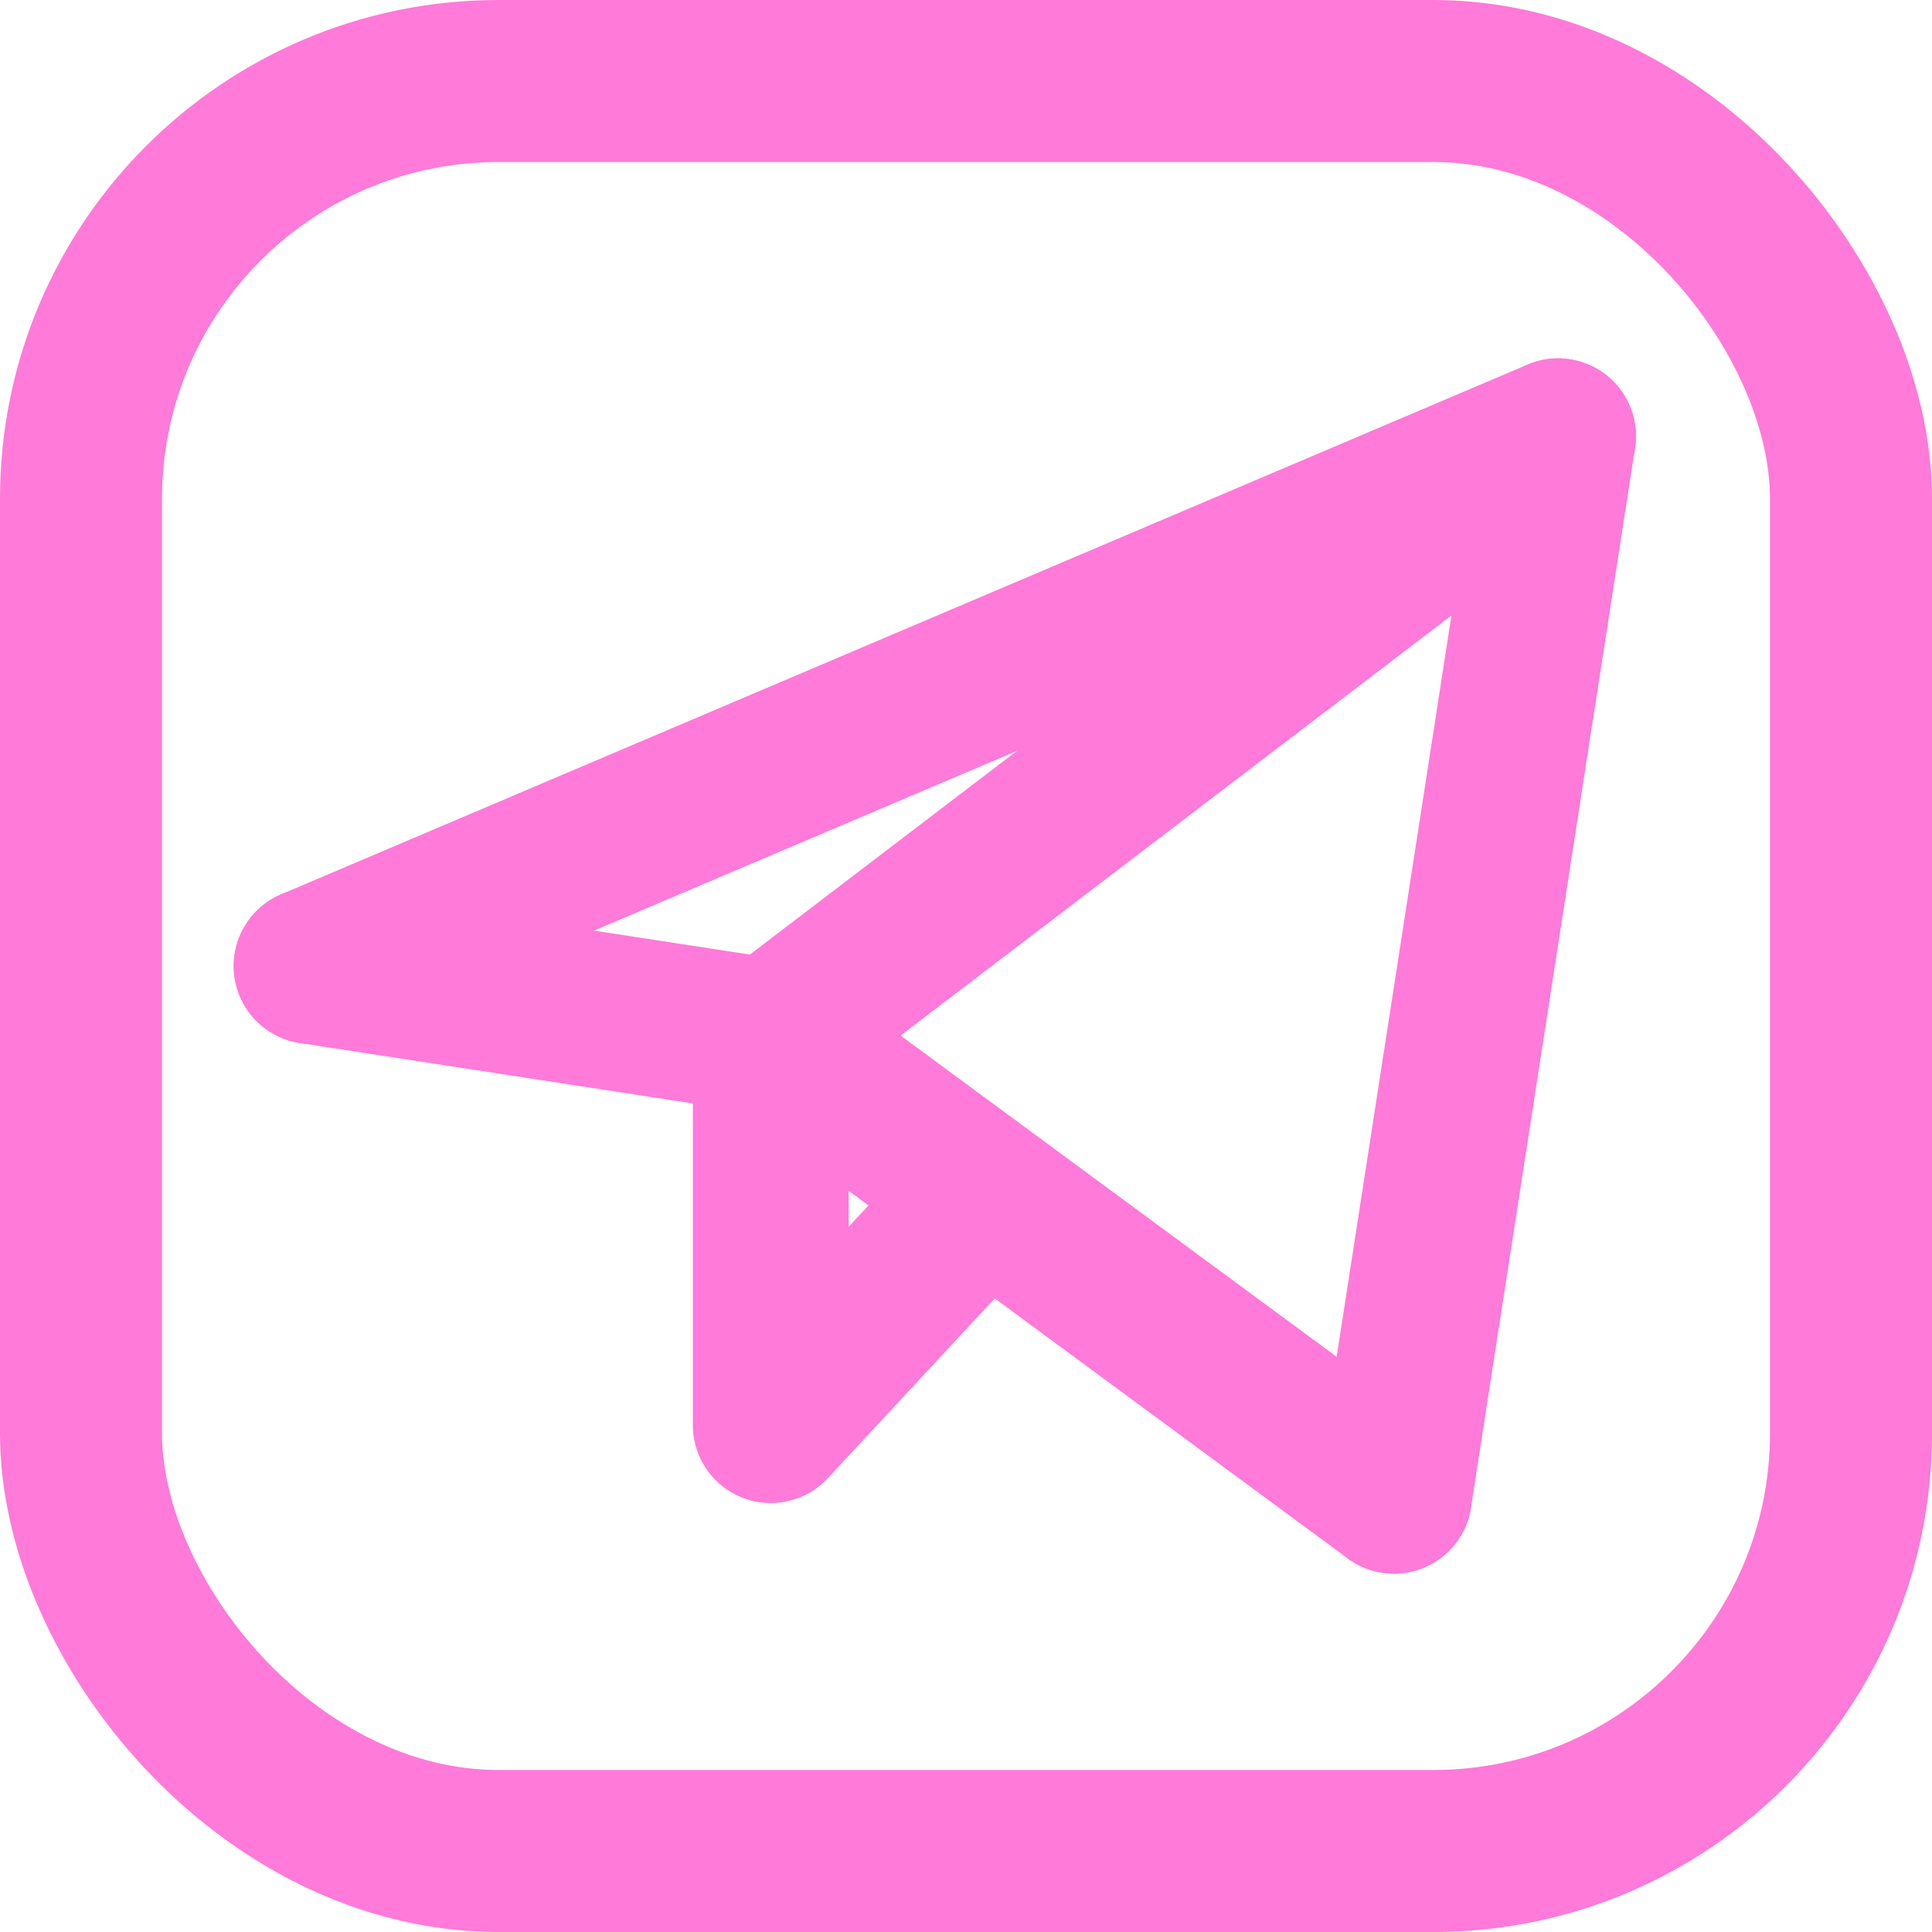 <?xml version="1.0" encoding="UTF-8"?> <svg xmlns="http://www.w3.org/2000/svg" width="31" height="31" viewBox="0 0 31 31" fill="none"><rect x="1.3" y="1.3" width="28.4" height="28.4" rx="6.7" stroke="#FF7AD9" stroke-width="2.6"></rect><path d="M22.367 24L24.999 7L12.367 16.633" stroke="#FF7AD9" stroke-width="2.5" stroke-linecap="round" stroke-linejoin="round"></path><path d="M25 7L5 15.5" stroke="#FF7AD9" stroke-width="2.5" stroke-linecap="round" stroke-linejoin="round"></path><path d="M22.367 24L12.367 16.634" stroke="#FF7AD9" stroke-width="2.5" stroke-linecap="round" stroke-linejoin="round"></path><path d="M5 15.5L12.368 16.633" stroke="#FF7AD9" stroke-width="2.5" stroke-linecap="round" stroke-linejoin="round"></path><path d="M15.525 19.467L12.367 22.867V16.634" stroke="#FF7AD9" stroke-width="2.5" stroke-linecap="round" stroke-linejoin="round"></path></svg> 